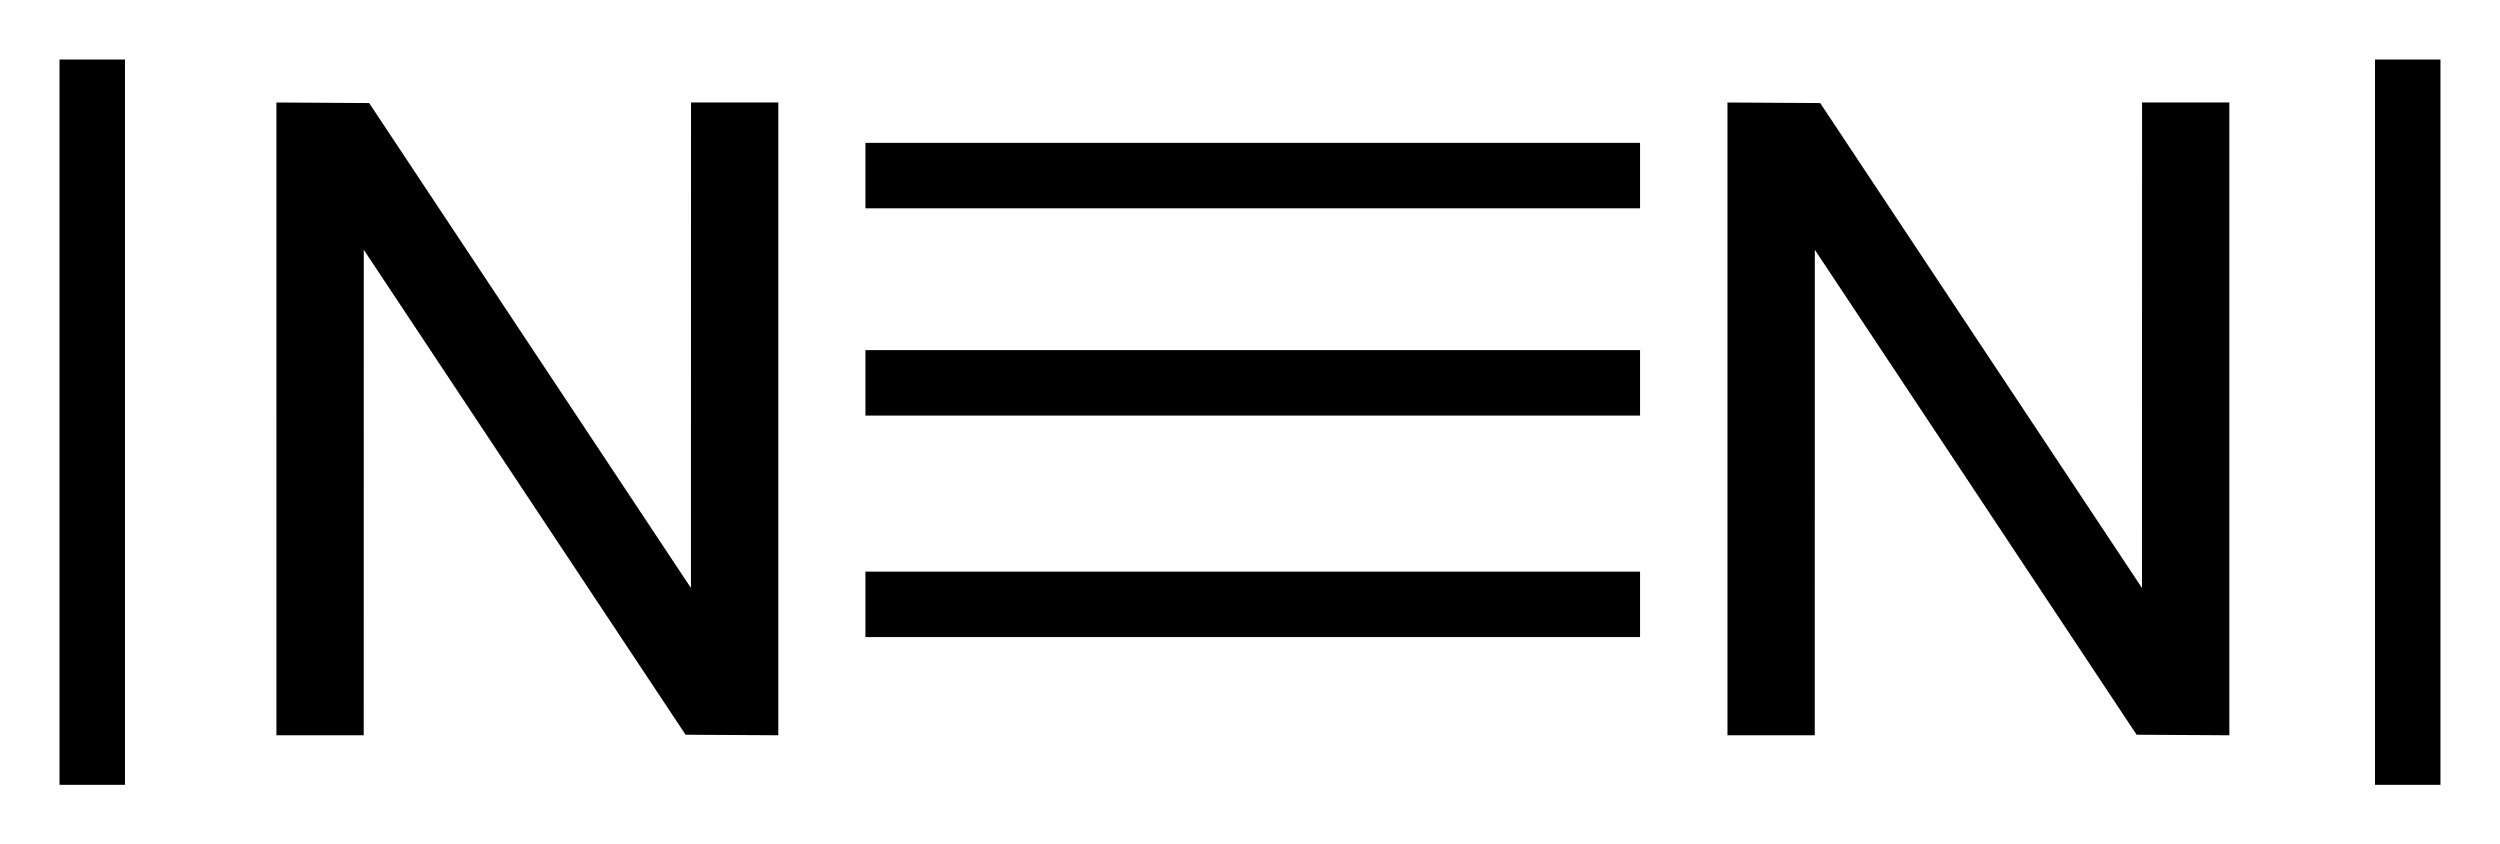<?xml version="1.0" encoding="UTF-8" standalone="no"?>
<!-- Created with Inkscape (http://www.inkscape.org/) -->

<svg
   xmlns:svg="http://www.w3.org/2000/svg"
   xmlns="http://www.w3.org/2000/svg"
   version="1.1"
   width="420"
   height="141.85"
   id="svg2">
  <defs
     id="defs4" />
  <g
     transform="translate(-73.259,-468.721)"
     id="layer1">
    <path
       d="m 119.698,539.094 0,-53.154 7.79,0.047 7.79,0.047 27.03,40.735 27.03,40.735 0.006,-40.782 0.005,-40.782 7.332,0 7.332,0 0,53.154 0,53.154 -7.79,-0.047 -7.79,-0.047 -27.03,-40.735 -27.03,-40.735 -0.005,40.782 -0.005,40.782 -7.332,0 -7.332,0 0,-53.154 z"
       id="path3647"
       style="fill:#000000" />
    <path
       d="m 363.473,539.094 0,-53.154 7.79,0.047 7.79,0.047 27.03,40.735 27.03,40.735 0.005,-40.782 0.006,-40.782 7.332,0 7.332,0 0,53.154 0,53.154 -7.79,-0.047 -7.79,-0.047 -27.03,-40.735 -27.03,-40.735 -0.005,40.782 -0.005,40.782 -7.332,0 -7.332,0 0,-53.154 z"
       id="path3645"
       style="fill:#000000" />
    <path
       d="m 218.653,570.253 0,-5.499 65.068,0 65.068,0 0,5.499 0,5.499 -65.068,0 -65.068,0 0,-5.499 z"
       id="path3643"
       style="fill:#000000" />
    <path
       d="m 218.653,533.04 0,-5.499 65.068,0 65.068,0 0,5.499 0,5.499 -65.068,0 -65.068,0 0,-5.499 z"
       id="path3643-7"
       style="fill:#000000" />
    <path
       d="m 218.653,498.219 0,-5.499 65.068,0 65.068,0 0,5.499 0,5.499 -65.068,0 -65.068,0 0,-5.499 z"
       id="path3643-7-4"
       style="fill:#000000" />
    <path
       d="m 477.76,600.571 -5.499,0 0,-60.925 0,-60.925 5.499,0 5.499,0 0,60.925 0,60.925 -5.499,0 z"
       id="path3643-7-4-0"
       style="fill:#000000" />
    <path
       d="m 88.758,600.571 -5.499,0 0,-60.925 0,-60.925 5.499,0 5.499,0 0,60.925 0,60.925 -5.499,0 z"
       id="path3643-7-4-0-9"
       style="fill:#000000" />
  </g>
</svg>
